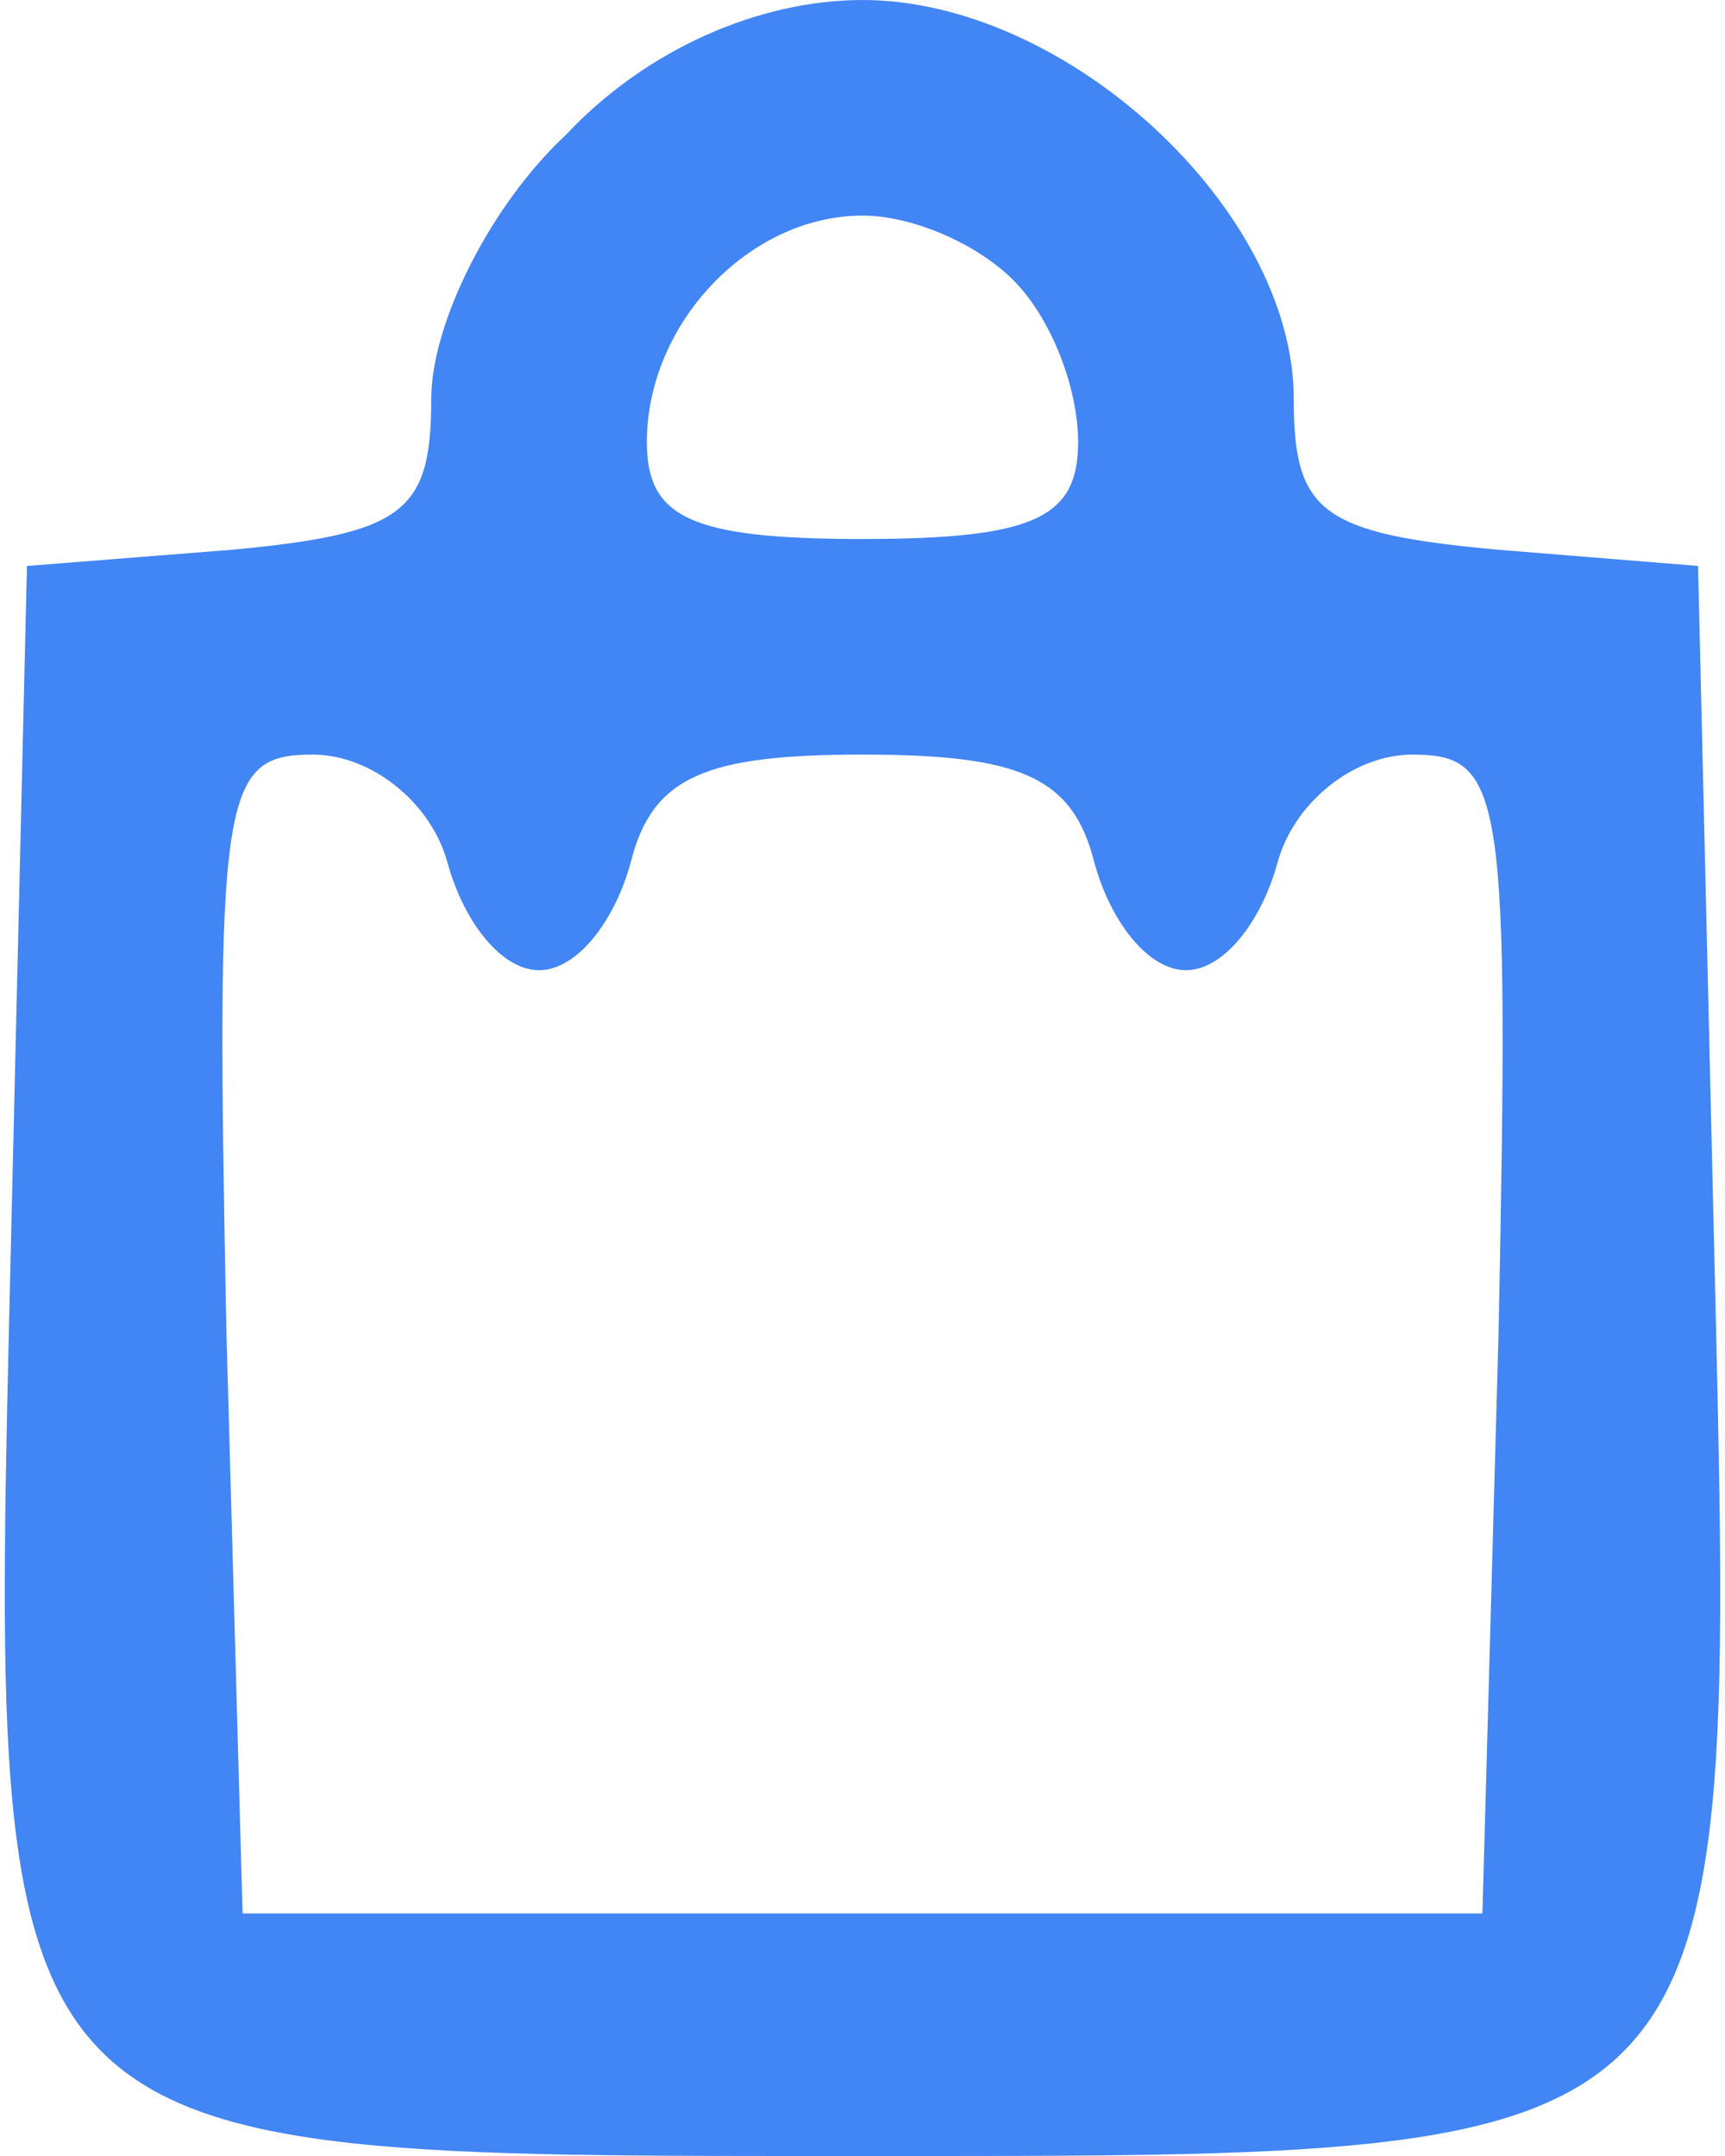 <?xml version="1.0" standalone="no"?>
<!DOCTYPE svg PUBLIC "-//W3C//DTD SVG 20010904//EN"
 "http://www.w3.org/TR/2001/REC-SVG-20010904/DTD/svg10.dtd">
<svg version="1.0" xmlns="http://www.w3.org/2000/svg"
 width="32pt" height="40pt" viewBox="0 0 32 40"
 preserveAspectRatio="xMidYMid meet">

<g transform="translate(0,40) scale(0.1,-0.1)"
fill="#4285F4" stroke="none">
<path d="M105 375 c-14 -13 -25 -35 -25 -49 0 -21 -5 -25 -37 -28 l-38 -3 -3
-127 c-4 -170 -6 -168 158 -168 164 0 162 -2 158 168 l-3 127 -37 3 c-33 3
-38 7 -38 28 0 35 -42 74 -80 74 -19 0 -40 -9 -55 -25z m83 -27 c7 -7 12 -20
12 -30 0 -14 -8 -18 -40 -18 -32 0 -40 4 -40 18 0 22 19 42 40 42 9 0 21 -5
28 -12z m-105 -108 c3 -11 10 -20 17 -20 7 0 14 9 17 20 4 16 14 20 43 20 29
0 39 -4 43 -20 3 -11 10 -20 17 -20 7 0 14 9 17 20 3 11 14 20 25 20 17 0 18
-7 16 -107 l-3 -108 -115 0 -115 0 -3 108 c-2 100 -1 107 16 107 11 0 22 -9
25 -20z"/>
</g>
</svg>
